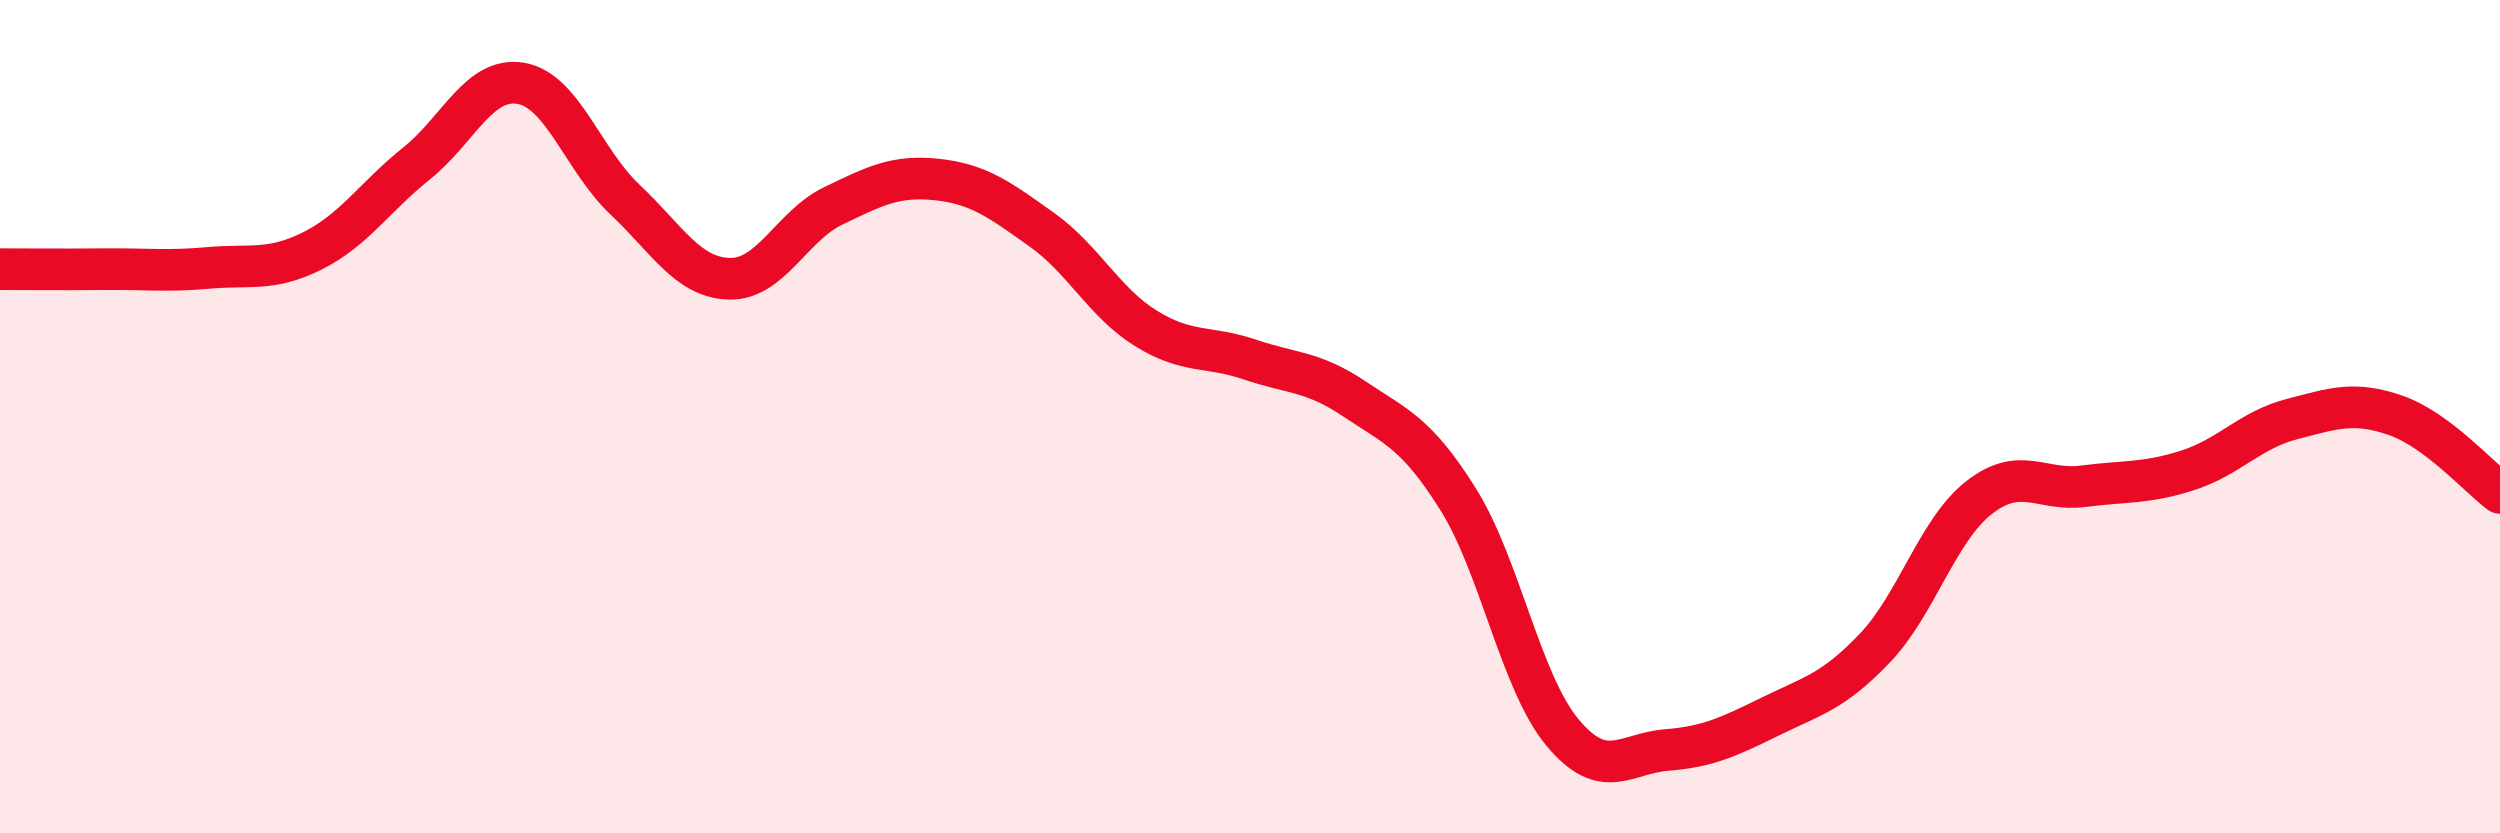 
    <svg width="60" height="20" viewBox="0 0 60 20" xmlns="http://www.w3.org/2000/svg">
      <path
        d="M 0,6.46 C 0.5,6.46 1.5,6.47 2.5,6.46 C 3.5,6.45 4,6.52 5,6.43 C 6,6.34 6.5,6.52 7.5,6.02 C 8.5,5.52 9,4.72 10,3.92 C 11,3.12 11.5,1.83 12.5,2 C 13.5,2.17 14,3.85 15,4.79 C 16,5.73 16.5,6.66 17.5,6.69 C 18.5,6.72 19,5.42 20,4.94 C 21,4.46 21.5,4.2 22.5,4.31 C 23.5,4.42 24,4.8 25,5.51 C 26,6.22 26.5,7.26 27.5,7.88 C 28.5,8.5 29,8.29 30,8.63 C 31,8.97 31.5,8.9 32.5,9.57 C 33.5,10.24 34,10.39 35,11.99 C 36,13.59 36.5,16.38 37.5,17.58 C 38.5,18.78 39,18.08 40,18 C 41,17.92 41.5,17.68 42.5,17.19 C 43.5,16.7 44,16.6 45,15.55 C 46,14.5 46.5,12.72 47.5,11.94 C 48.5,11.16 49,11.8 50,11.67 C 51,11.54 51.5,11.61 52.5,11.29 C 53.5,10.97 54,10.32 55,10.06 C 56,9.8 56.5,9.62 57.5,9.97 C 58.5,10.32 59.5,11.46 60,11.83L60 20L0 20Z"
        fill="#EB0A25"
        opacity="0.1"
        stroke-linecap="round"
        stroke-linejoin="round"
      />
      <path
        d="M 0,6.46 C 0.5,6.46 1.5,6.47 2.5,6.46 C 3.5,6.45 4,6.52 5,6.43 C 6,6.34 6.5,6.52 7.5,6.02 C 8.5,5.52 9,4.72 10,3.92 C 11,3.12 11.5,1.83 12.5,2 C 13.5,2.17 14,3.85 15,4.79 C 16,5.73 16.5,6.66 17.5,6.69 C 18.5,6.72 19,5.42 20,4.94 C 21,4.46 21.5,4.2 22.5,4.31 C 23.5,4.42 24,4.8 25,5.51 C 26,6.22 26.5,7.26 27.5,7.88 C 28.5,8.5 29,8.29 30,8.63 C 31,8.97 31.5,8.9 32.5,9.57 C 33.5,10.24 34,10.39 35,11.99 C 36,13.59 36.5,16.38 37.5,17.58 C 38.5,18.78 39,18.08 40,18 C 41,17.92 41.5,17.68 42.5,17.19 C 43.5,16.7 44,16.6 45,15.55 C 46,14.5 46.5,12.72 47.5,11.94 C 48.5,11.16 49,11.8 50,11.67 C 51,11.54 51.5,11.61 52.5,11.29 C 53.5,10.97 54,10.32 55,10.06 C 56,9.8 56.5,9.62 57.5,9.97 C 58.5,10.32 59.5,11.46 60,11.83"
        stroke="#EB0A25"
        stroke-width="1"
        fill="none"
        stroke-linecap="round"
        stroke-linejoin="round"
      />
    </svg>
  